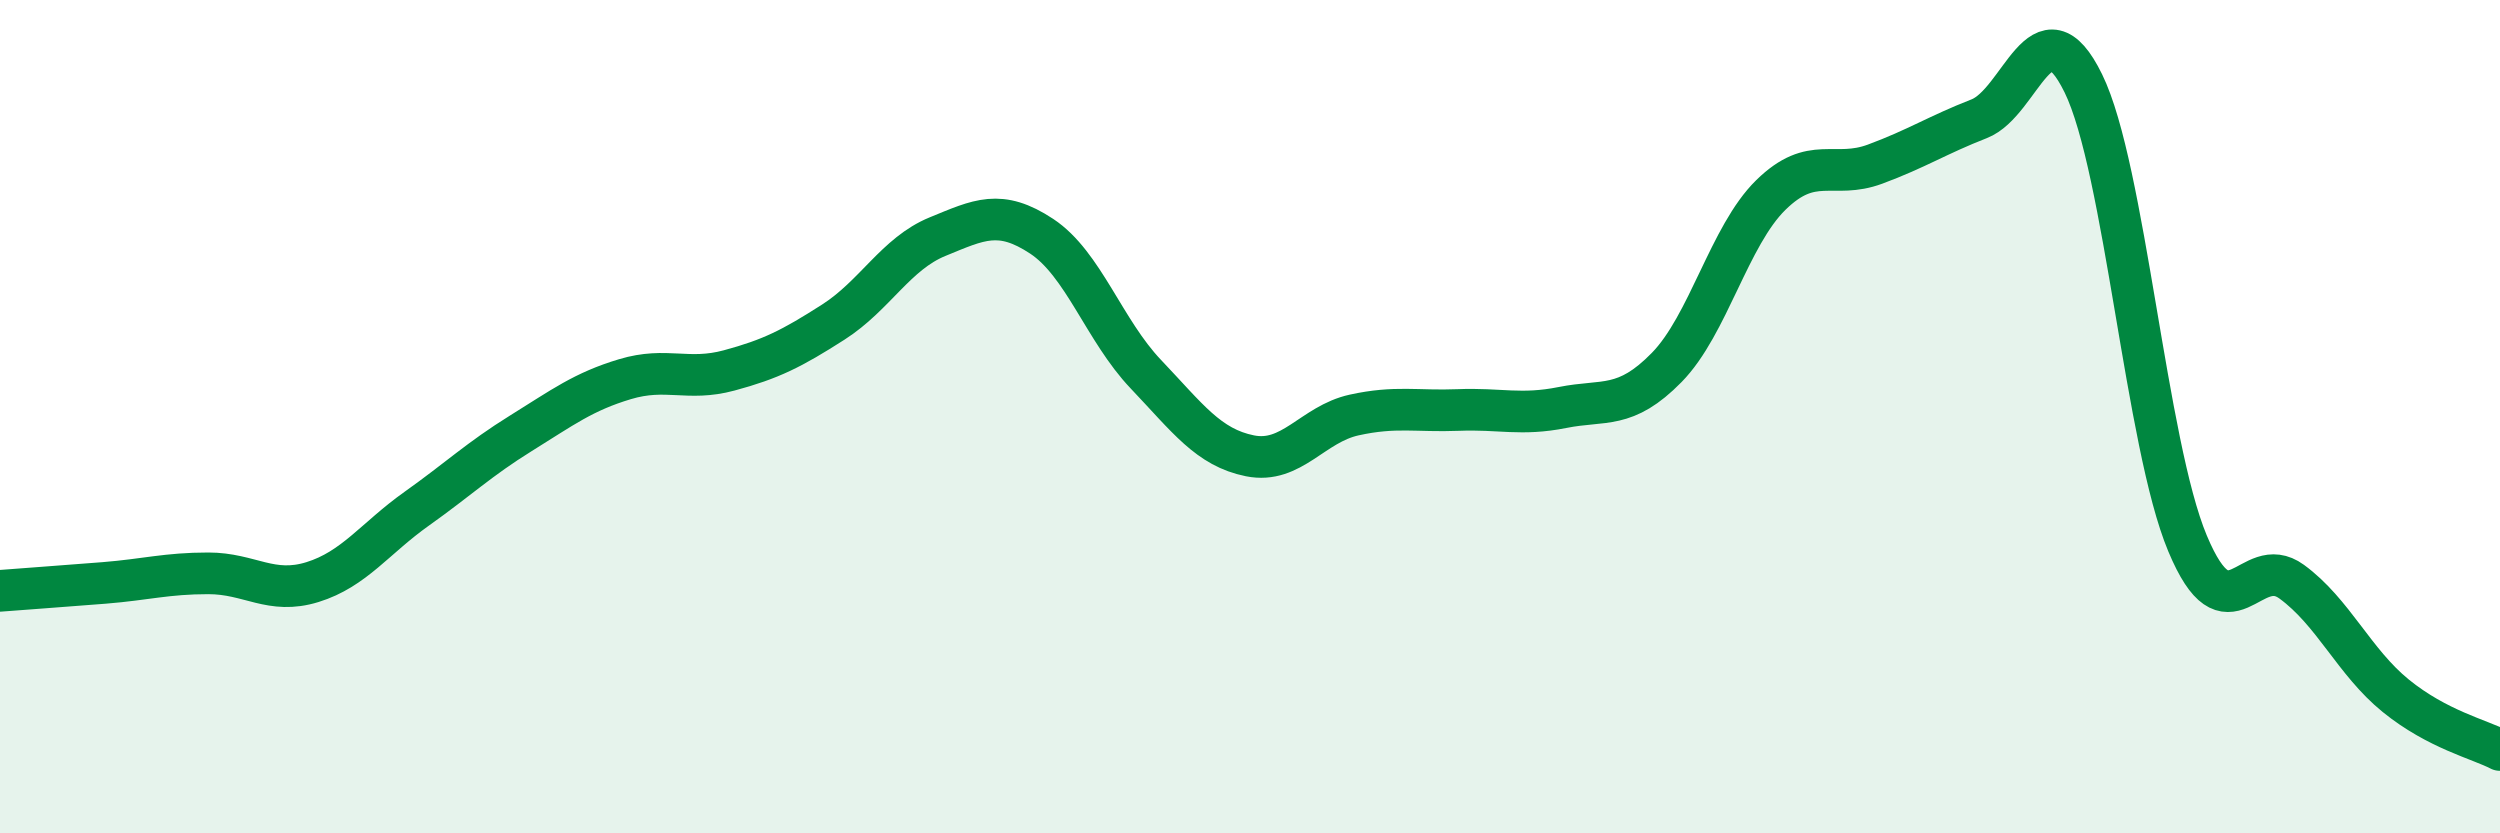 
    <svg width="60" height="20" viewBox="0 0 60 20" xmlns="http://www.w3.org/2000/svg">
      <path
        d="M 0,14.18 C 0.5,14.14 1.5,14.07 2.5,13.99 C 3.5,13.91 4,13.76 5,13.76 C 6,13.76 6.5,14.28 7.5,13.97 C 8.5,13.66 9,12.92 10,12.21 C 11,11.5 11.5,11.02 12.5,10.4 C 13.5,9.78 14,9.4 15,9.1 C 16,8.8 16.5,9.16 17.5,8.89 C 18.5,8.62 19,8.37 20,7.73 C 21,7.09 21.5,6.09 22.5,5.68 C 23.5,5.27 24,5.01 25,5.67 C 26,6.33 26.5,7.93 27.5,8.98 C 28.5,10.03 29,10.74 30,10.94 C 31,11.14 31.5,10.18 32.5,9.96 C 33.5,9.74 34,9.88 35,9.84 C 36,9.8 36.5,9.98 37.5,9.78 C 38.5,9.58 39,9.84 40,8.82 C 41,7.8 41.5,5.66 42.5,4.68 C 43.5,3.7 44,4.31 45,3.94 C 46,3.57 46.5,3.24 47.5,2.85 C 48.5,2.46 49,-0.04 50,2 C 51,4.04 51.5,10.65 52.5,13.04 C 53.5,15.43 54,13.23 55,13.96 C 56,14.69 56.5,15.89 57.5,16.7 C 58.5,17.51 59.5,17.74 60,18L60 20L0 20Z"
        fill="#008740"
        opacity="0.1"
        stroke-linecap="round"
        stroke-linejoin="round"
      />
      <path
        d="M 0,14.18 C 0.5,14.14 1.5,14.07 2.5,13.99 C 3.5,13.91 4,13.76 5,13.76 C 6,13.76 6.5,14.28 7.5,13.97 C 8.5,13.66 9,12.92 10,12.21 C 11,11.5 11.5,11.02 12.5,10.4 C 13.5,9.78 14,9.4 15,9.1 C 16,8.8 16.5,9.16 17.5,8.89 C 18.5,8.62 19,8.37 20,7.73 C 21,7.09 21.5,6.09 22.5,5.68 C 23.5,5.27 24,5.01 25,5.67 C 26,6.33 26.5,7.93 27.5,8.98 C 28.5,10.03 29,10.74 30,10.94 C 31,11.14 31.5,10.18 32.5,9.96 C 33.5,9.74 34,9.88 35,9.84 C 36,9.8 36.5,9.98 37.5,9.78 C 38.5,9.58 39,9.84 40,8.82 C 41,7.8 41.5,5.66 42.5,4.68 C 43.5,3.7 44,4.31 45,3.94 C 46,3.57 46.5,3.24 47.5,2.85 C 48.5,2.46 49,-0.04 50,2 C 51,4.04 51.5,10.65 52.5,13.04 C 53.5,15.43 54,13.23 55,13.96 C 56,14.69 56.5,15.89 57.5,16.7 C 58.5,17.51 59.5,17.74 60,18"
        stroke="#008740"
        stroke-width="1"
        fill="none"
        stroke-linecap="round"
        stroke-linejoin="round"
      />
    </svg>
  
